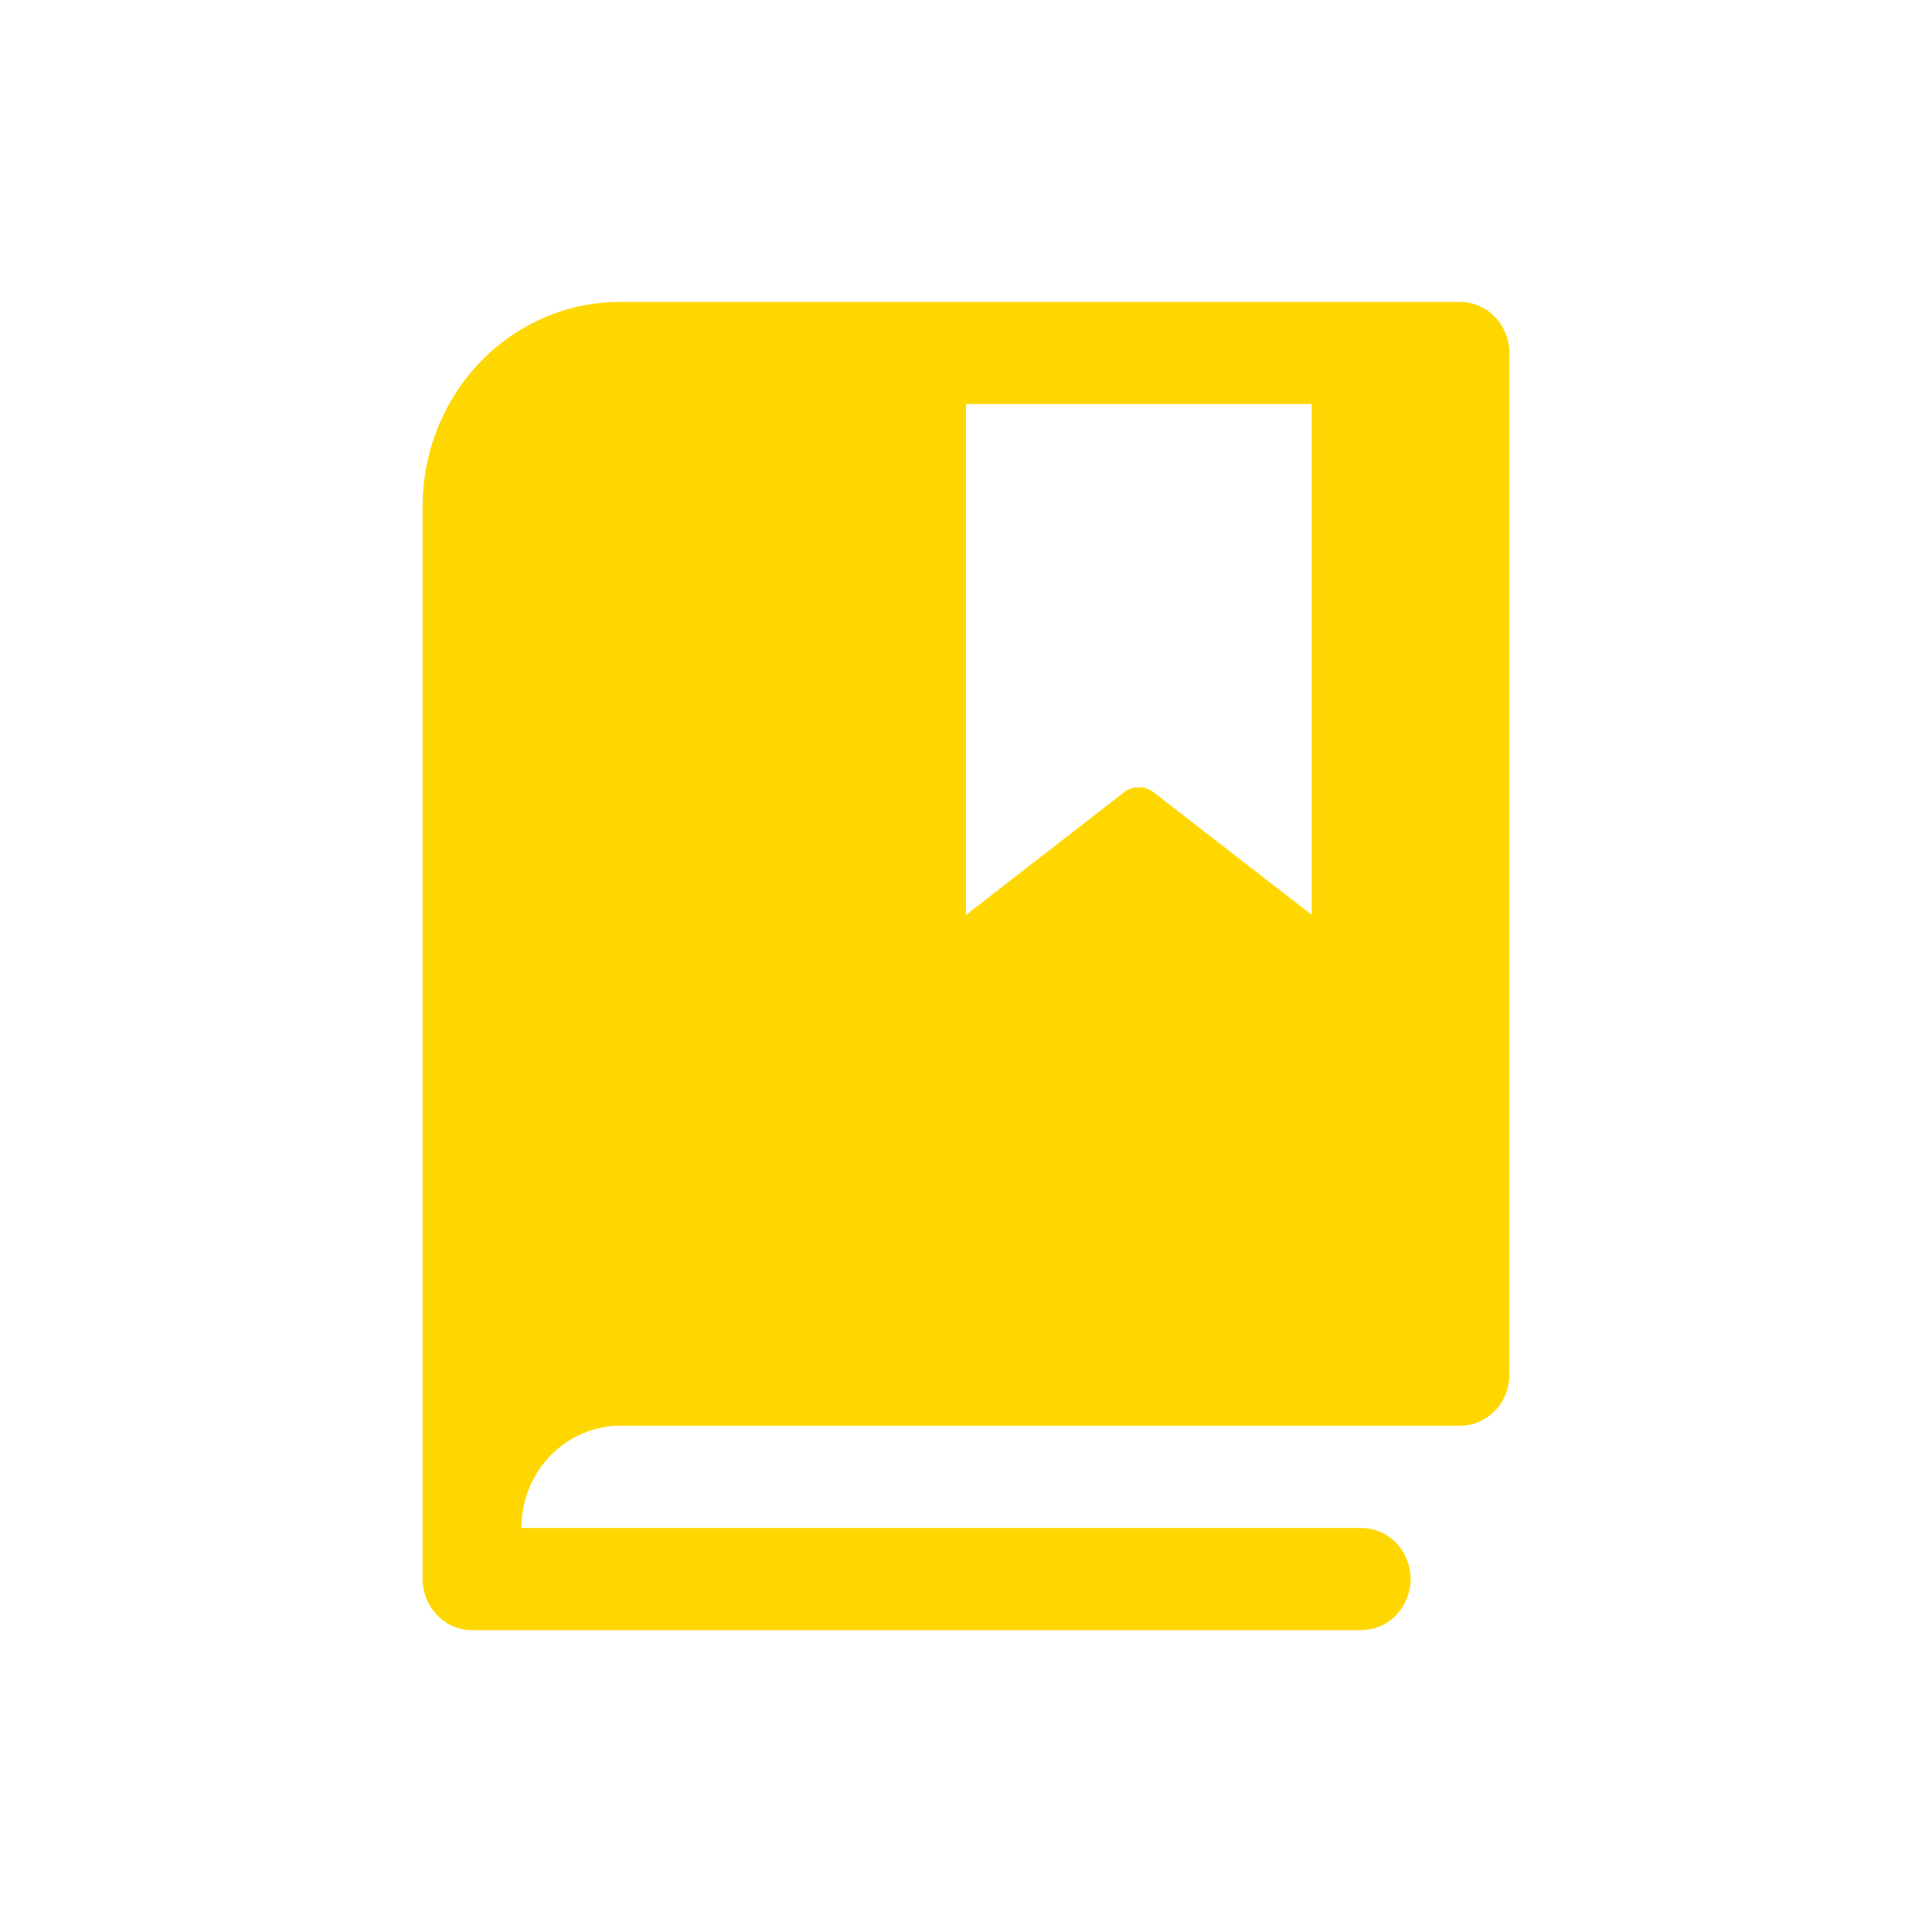 <svg width="32" height="32" viewBox="0 0 32 32" fill="none" xmlns="http://www.w3.org/2000/svg">
<path d="M24.182 5H10.273C9.405 5 8.572 5.357 7.959 5.991C7.345 6.626 7 7.487 7 8.385V26.154C7 26.378 7.086 26.593 7.24 26.752C7.393 26.911 7.601 27 7.818 27H22.546C22.762 27 22.971 26.911 23.124 26.752C23.277 26.593 23.364 26.378 23.364 26.154C23.364 25.929 23.277 25.714 23.124 25.555C22.971 25.397 22.762 25.308 22.546 25.308H8.636C8.636 24.859 8.809 24.428 9.116 24.111C9.423 23.794 9.839 23.615 10.273 23.615H24.182C24.399 23.615 24.607 23.526 24.76 23.368C24.914 23.209 25 22.994 25 22.769V5.846C25 5.622 24.914 5.407 24.76 5.248C24.607 5.089 24.399 5 24.182 5ZM21.727 15.154L19.108 13.123C19.037 13.068 18.951 13.039 18.863 13.039C18.774 13.039 18.688 13.068 18.617 13.123L16 15.154V6.692H21.727V15.154Z" fill="#FFD700"/>
</svg>
